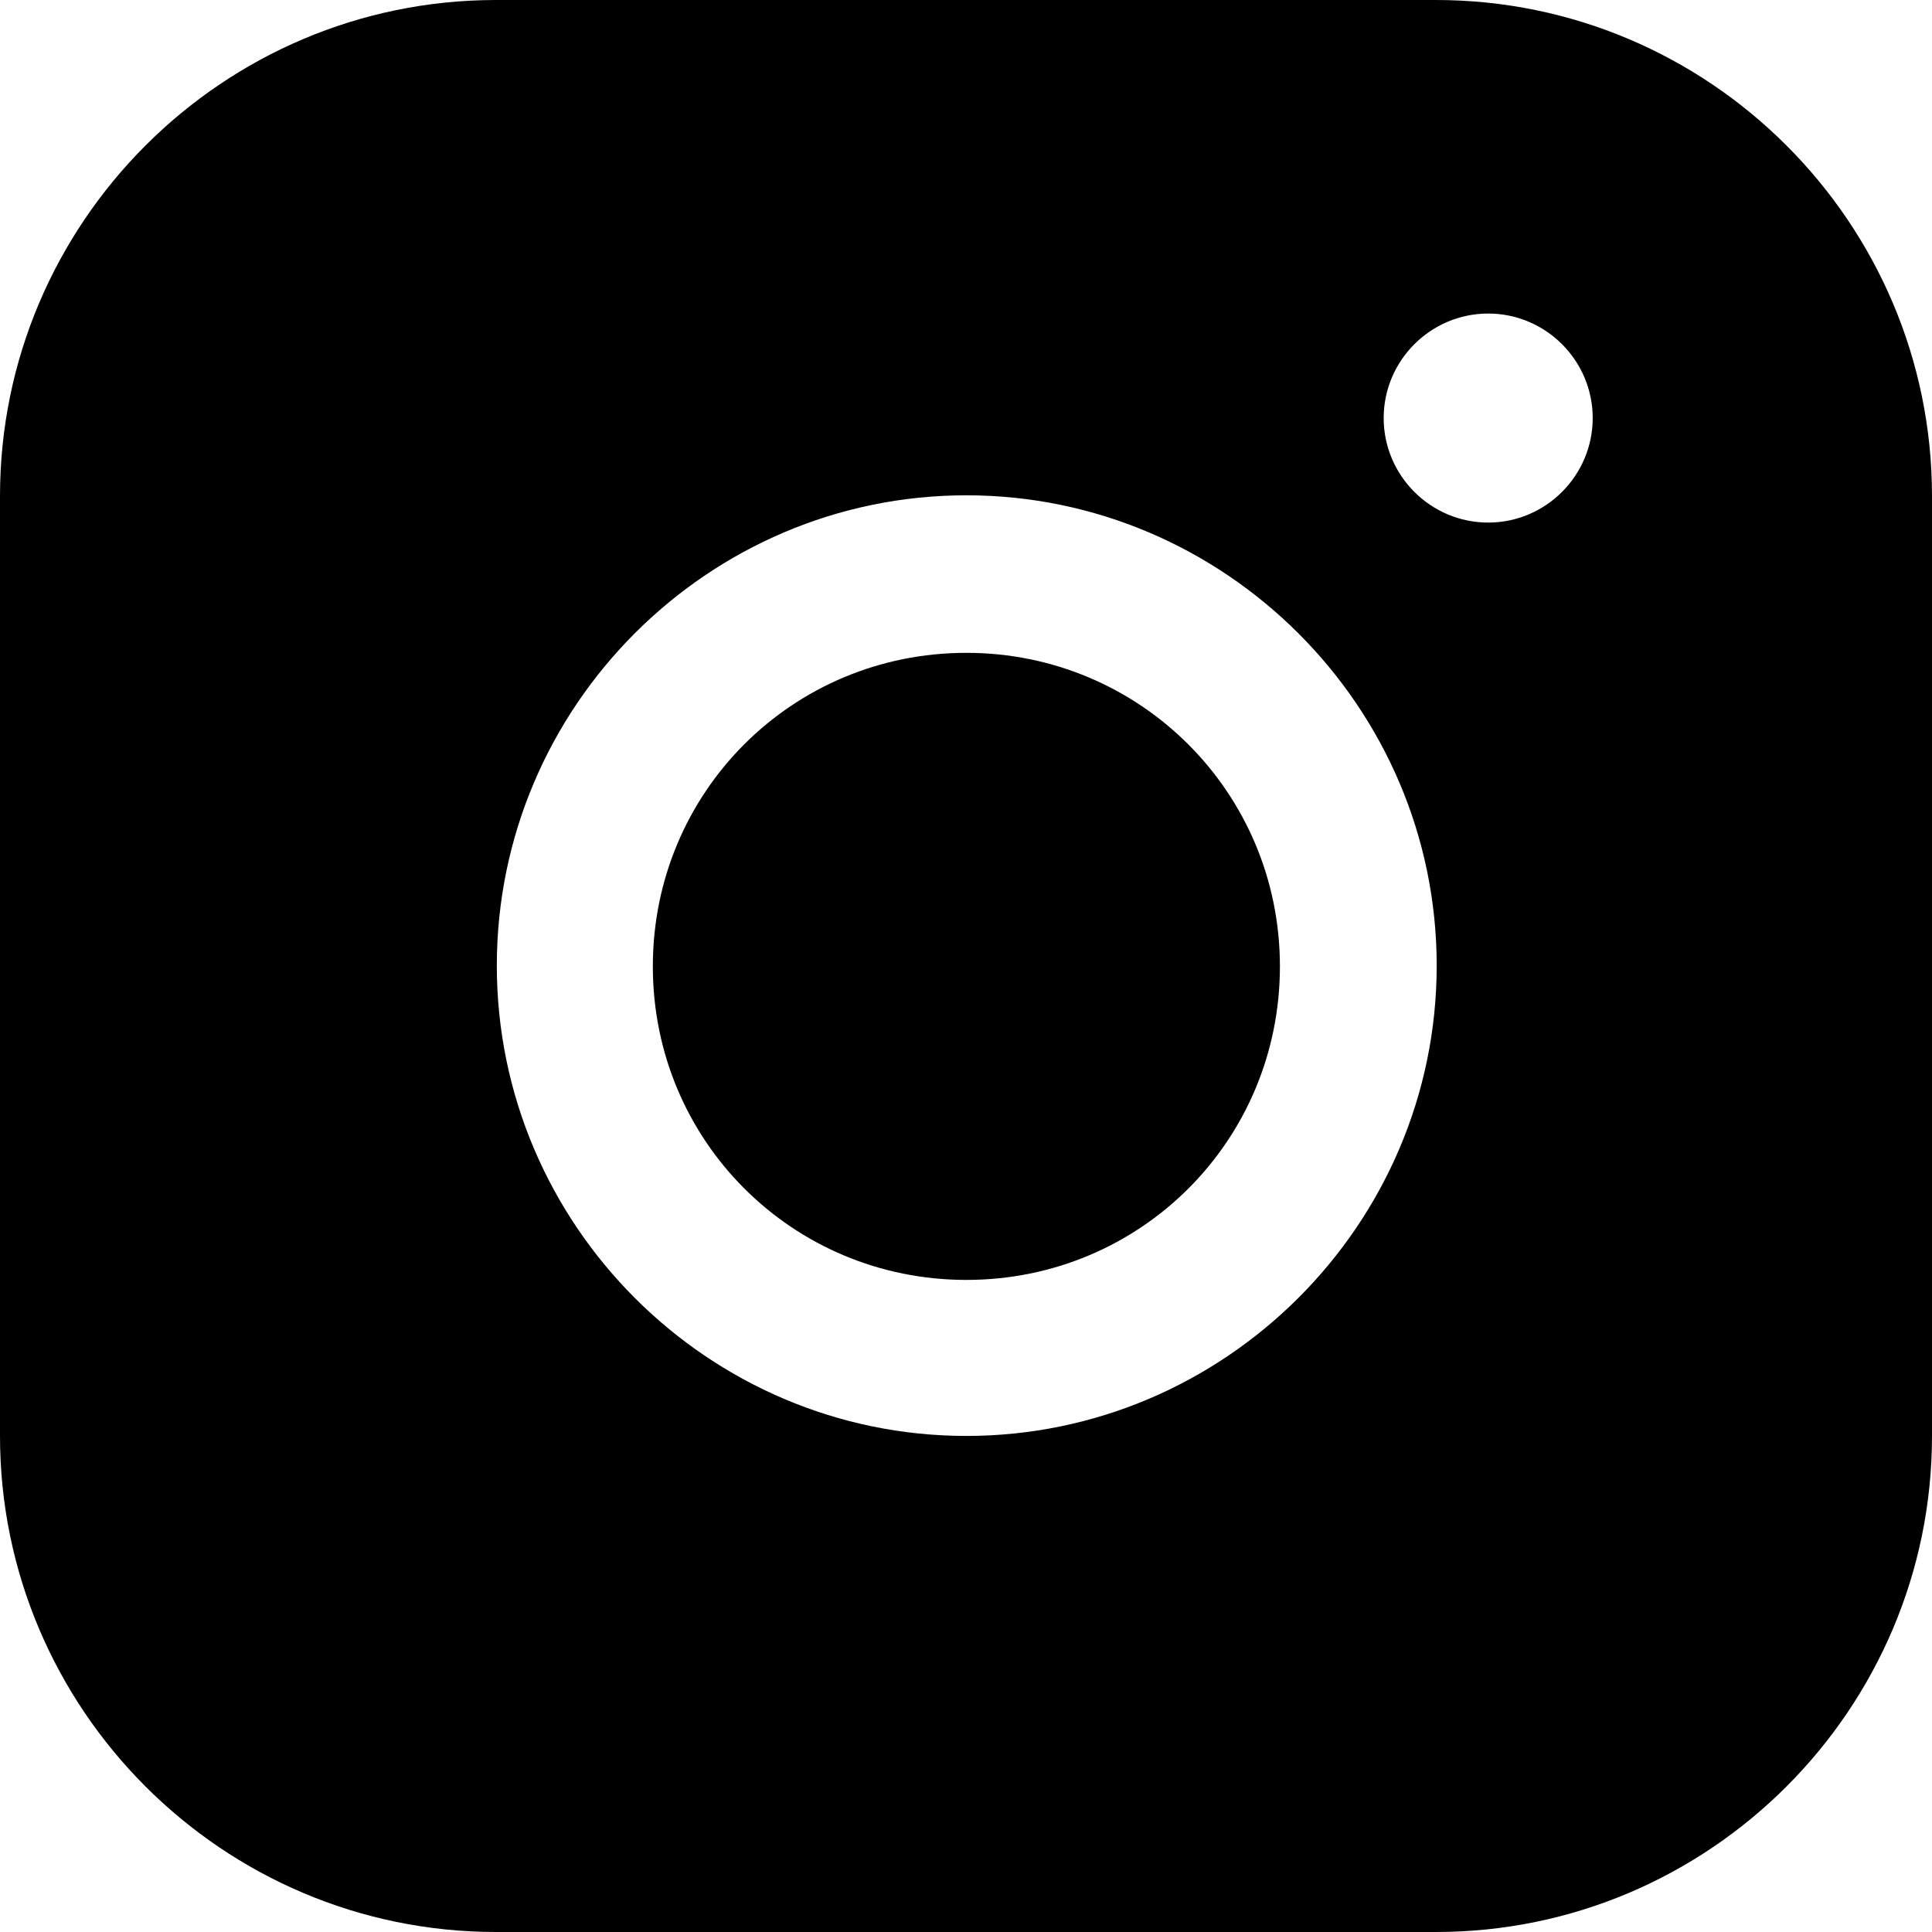 <?xml version="1.0" encoding="utf-8"?>
<!-- Generator: Adobe Illustrator 23.0.4, SVG Export Plug-In . SVG Version: 6.00 Build 0)  -->
<svg version="1.1" id="Layer_1" xmlns="http://www.w3.org/2000/svg" xmlns:xlink="http://www.w3.org/1999/xlink" x="0px" y="0px"
	 viewBox="0 0 25.51 25.51" style="enable-background:new 0 0 25.51 25.51;" xml:space="preserve">
<g>
	<path d="M12.76,8.62c-2.3,0-4.14,1.84-4.14,4.14s1.84,4.14,4.14,4.14s4.14-1.84,4.14-4.14S15.05,8.62,12.76,8.62"/>
	<path d="M19.65,6.9c-0.76,0-1.38-0.62-1.38-1.38s0.62-1.38,1.38-1.38c0.76,0,1.38,0.62,1.38,1.38S20.41,6.9,19.65,6.9 M12.76,18.96
		c-3.41,0-6.2-2.79-6.2-6.21s2.79-6.21,6.2-6.21s6.21,2.79,6.21,6.21S16.17,18.96,12.76,18.96 M18.96,0H6.55C2.94,0,0,2.94,0,6.55
		v12.41c0,3.61,2.94,6.55,6.55,6.55h12.41c3.61,0,6.55-2.94,6.55-6.55V6.55C25.51,2.94,22.57,0,18.96,0"/>
</g>
</svg>
